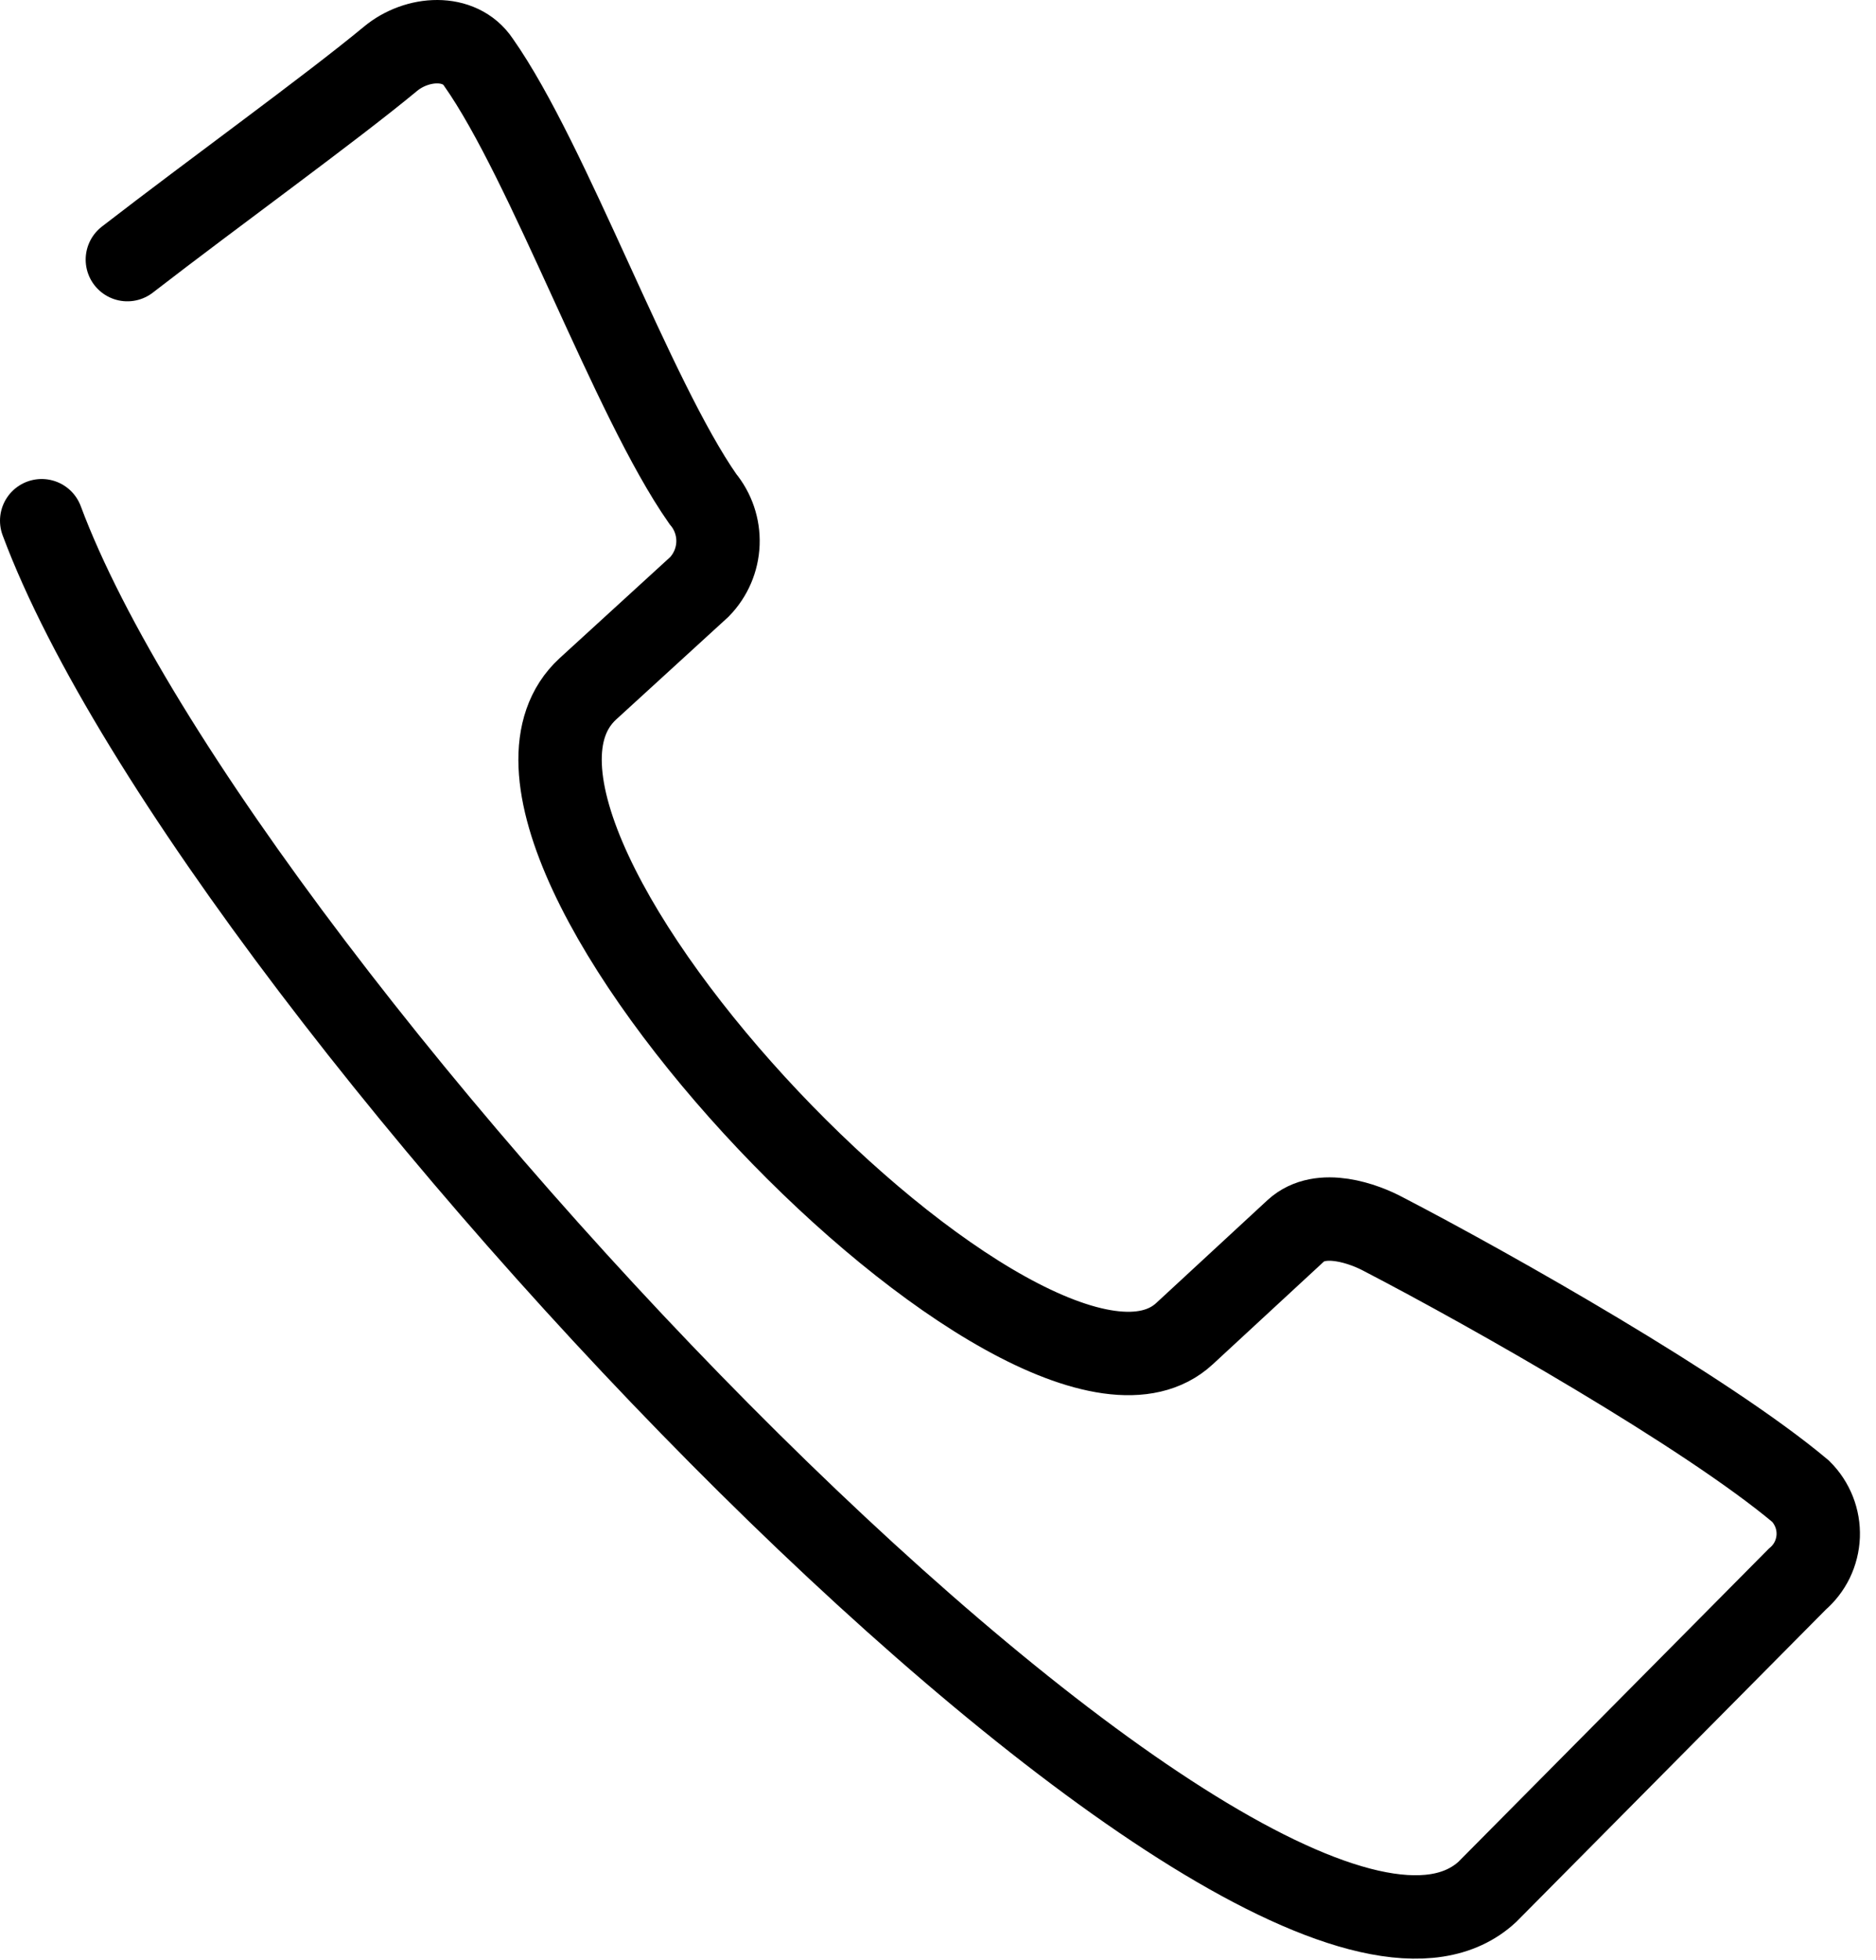 <svg xmlns="http://www.w3.org/2000/svg" width="45" height="47" viewBox="0 0 45 47" fill="none"><path d="M1 12.486C5.291 23.989 30.38 50.264 35.677 45.364L43.11 37.868C43.261 37.739 43.384 37.581 43.471 37.403C43.557 37.224 43.606 37.029 43.614 36.831C43.621 36.633 43.588 36.435 43.515 36.251C43.442 36.066 43.332 35.898 43.191 35.758C40.937 33.865 35.794 30.949 33.189 29.597C32.738 29.353 31.683 28.957 31.079 29.515L28.411 31.981C24.805 35.308 10.168 20.153 14.099 16.52L16.776 14.073C17.048 13.793 17.207 13.423 17.222 13.033C17.237 12.644 17.107 12.262 16.858 11.963C15.163 9.538 13.171 3.899 11.476 1.492C11.025 0.816 10.002 0.883 9.366 1.411C7.901 2.623 5.147 4.607 3.055 6.225" stroke="black" stroke-width="2" stroke-miterlimit="10" stroke-linecap="round"></path></svg>